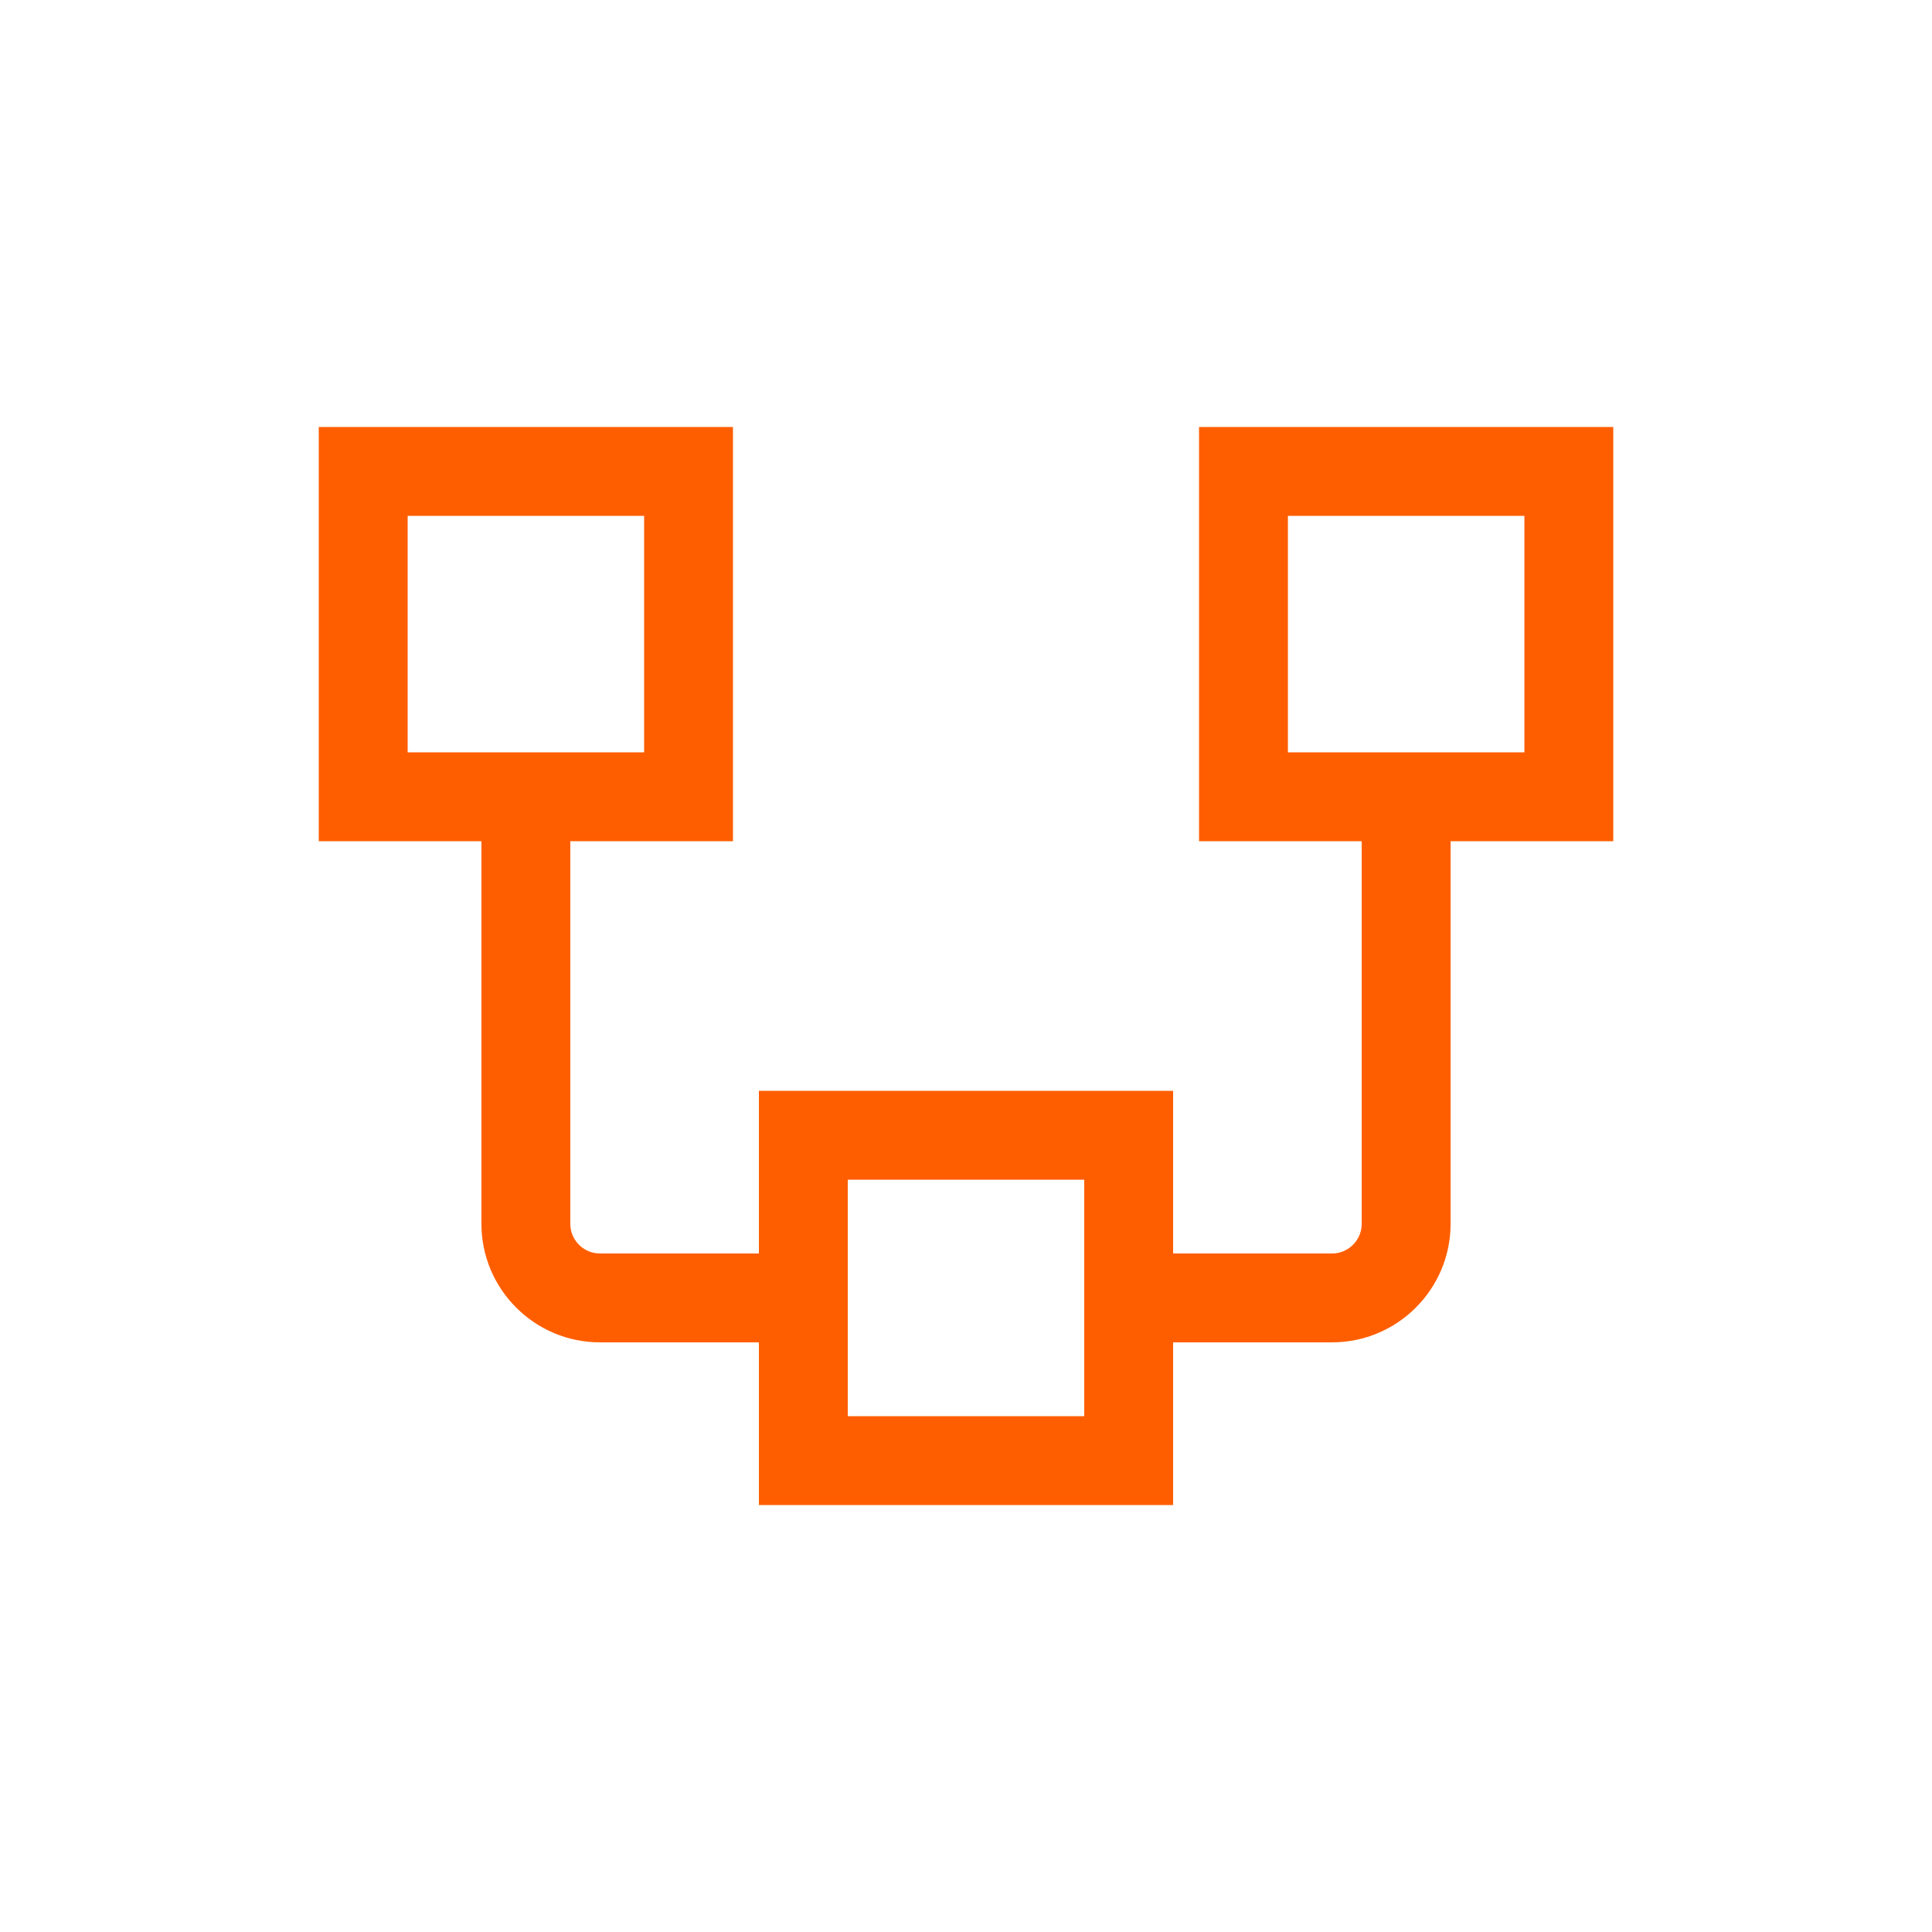 <svg xmlns="http://www.w3.org/2000/svg" id="Layer_1" viewBox="0 0 500 500"><defs><style>.cls-1{fill:#ff5e00;}</style></defs><path class="cls-1" d="m417.51,110.5h-107.2v107.2h42.1v99.02c0,4.24-3.45,7.68-7.68,7.68h-41.13v-42.1h-107.2v42.1h-41.13c-4.24,0-7.68-3.45-7.68-7.68v-99.02h42.1v-107.2h-107.2v107.2h42.1v99.02c0,16.92,13.76,30.68,30.68,30.68h41.13v42.1h107.2v-42.1h41.13c16.92,0,30.68-13.76,30.68-30.68v-99.02h42.1v-107.2Zm-312.01,23h61.2v61.2h-61.2v-61.2Zm175.1,233h-61.2v-61.2h61.2v61.2Zm113.91-171.8h-61.2v-61.2h61.2v61.2Z"></path></svg>